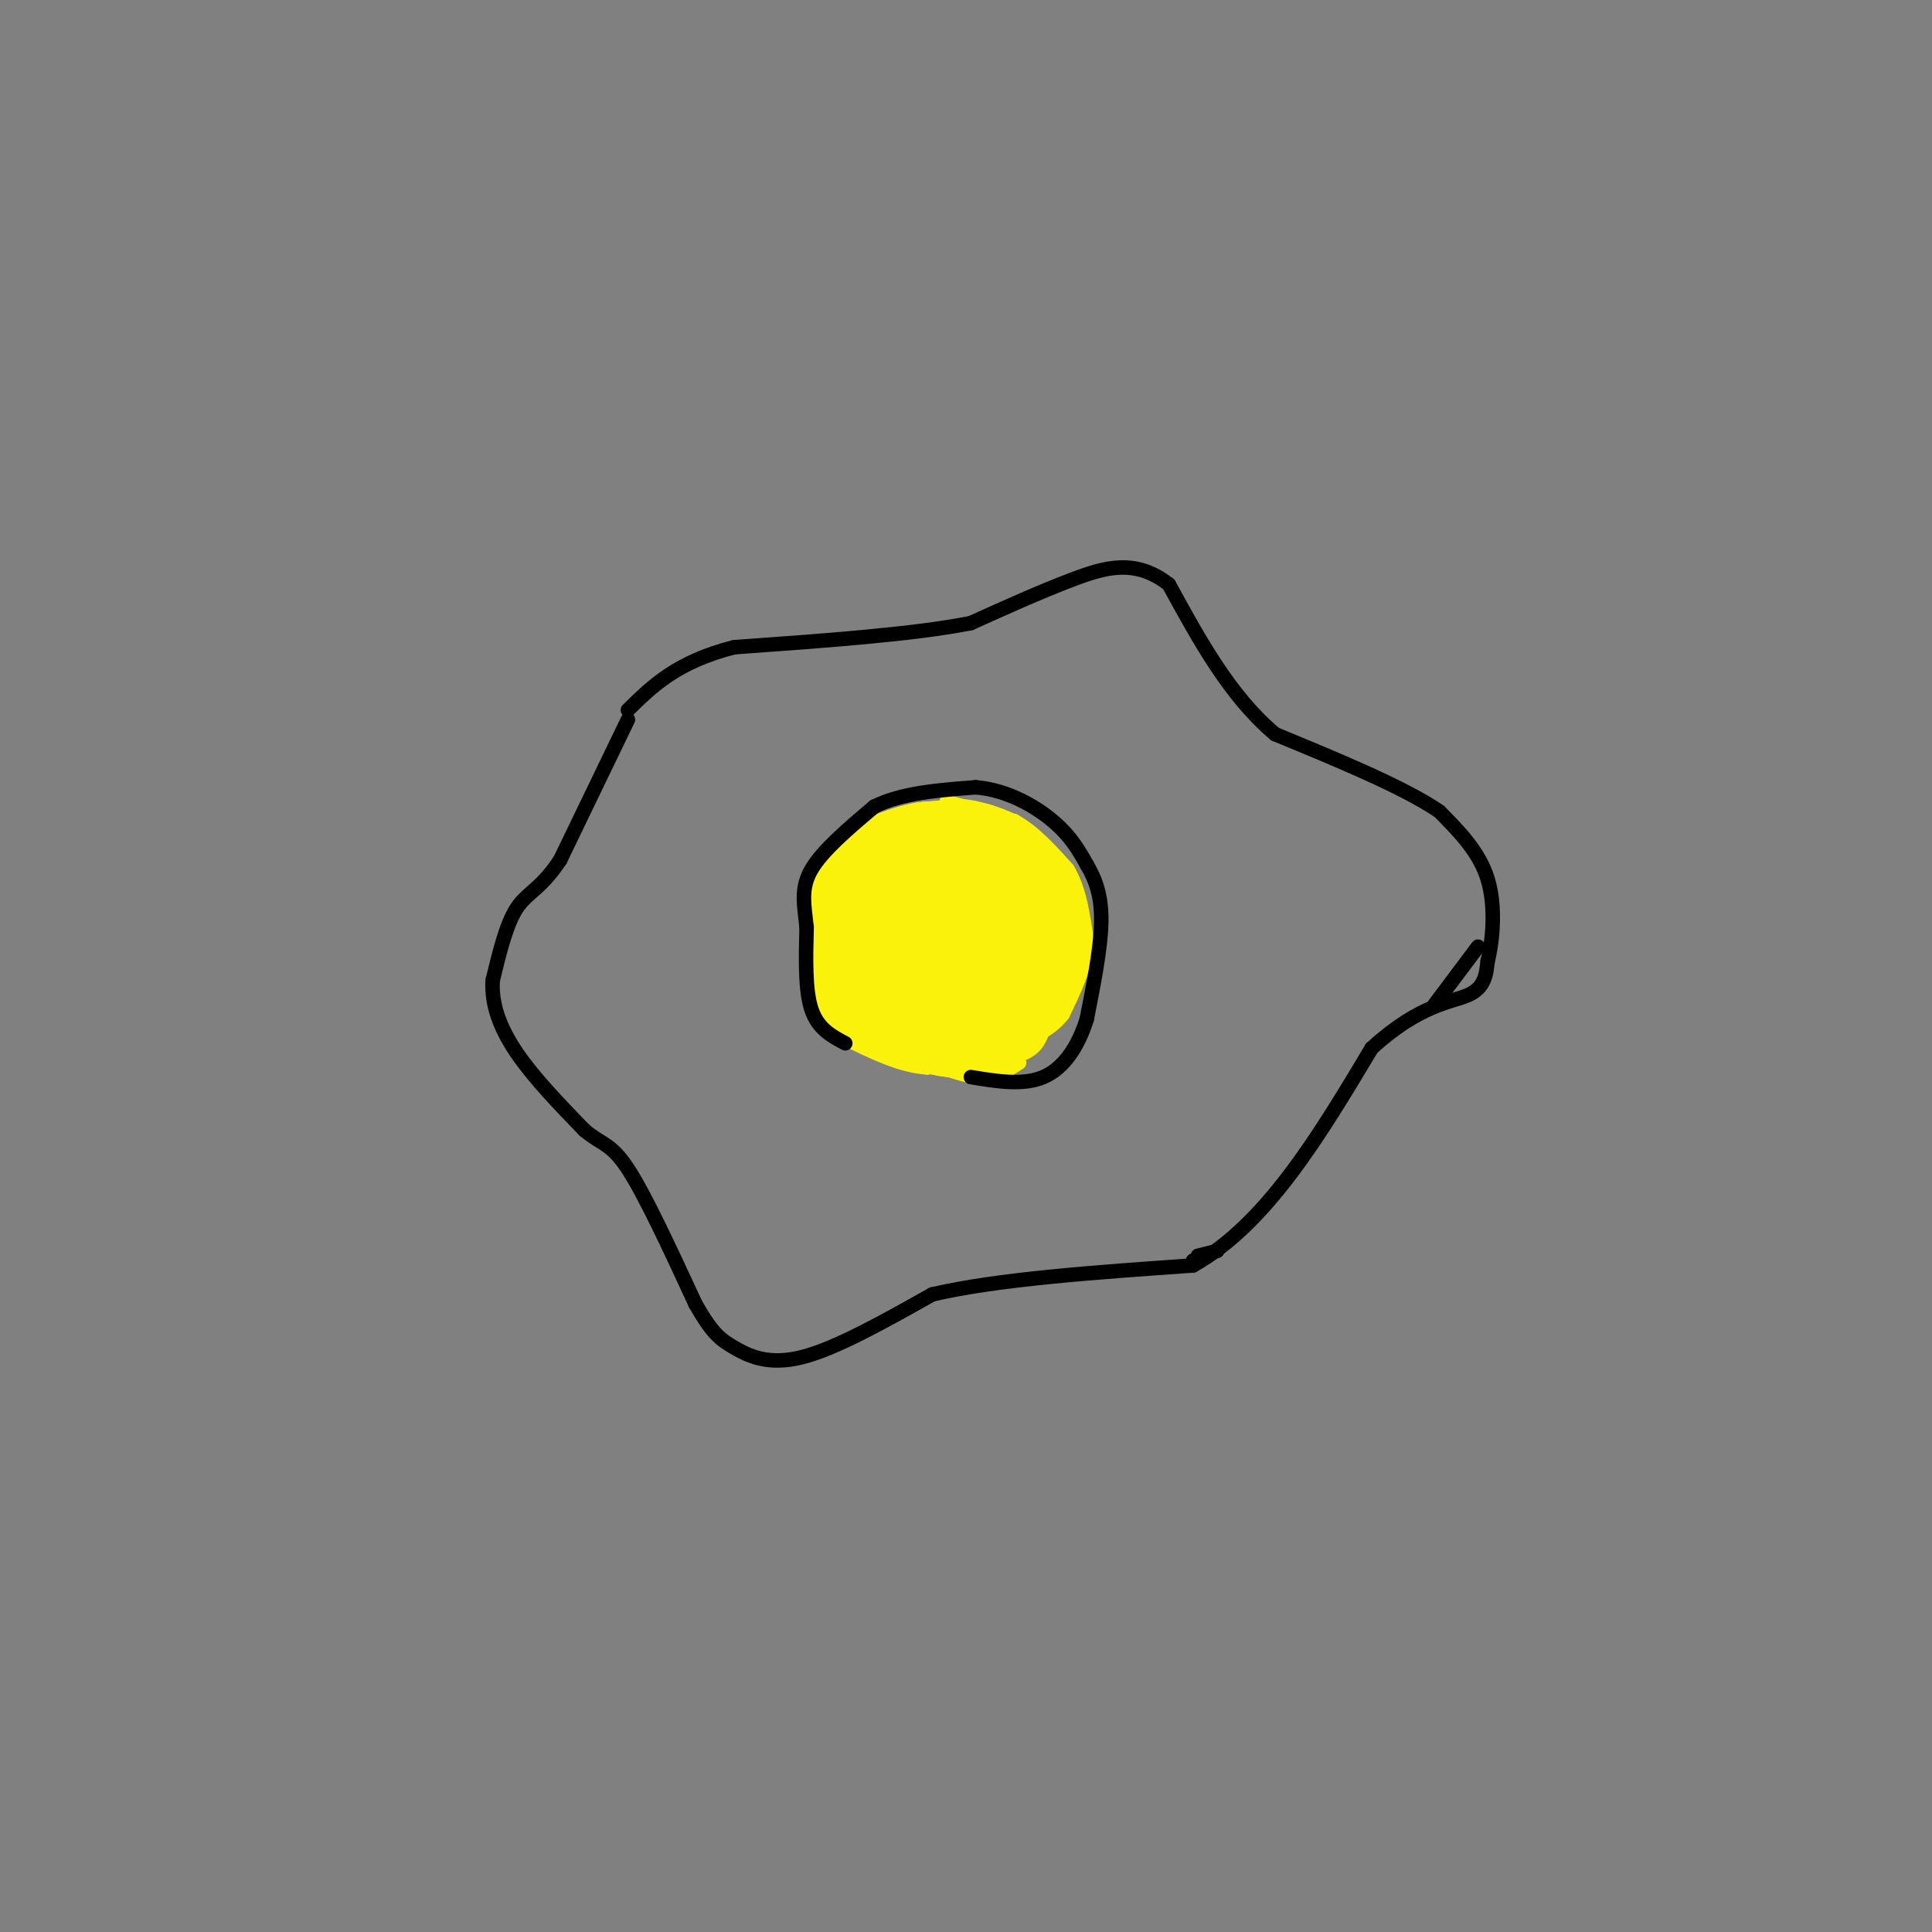 <svg viewBox='0 0 400 400' version='1.1' xmlns='http://www.w3.org/2000/svg' xmlns:xlink='http://www.w3.org/1999/xlink'><rect x="0" y="0" width="400" height="400" fill="#808080" stroke="none"/><g fill='none' stroke='#000000' stroke-width='3' stroke-linecap='round' stroke-linejoin='round'><path d='M130,149c0.000,0.000 -14.000,29.000 -14,29'/><path d='M116,178c-3.956,6.067 -6.844,6.733 -9,10c-2.156,3.267 -3.578,9.133 -5,15'/><path d='M102,203c-0.289,4.956 1.489,9.844 5,15c3.511,5.156 8.756,10.578 14,16'/><path d='M121,234c3.556,3.022 5.444,2.578 9,8c3.556,5.422 8.778,16.711 14,28'/><path d='M144,270c3.464,6.095 5.125,7.333 8,9c2.875,1.667 6.964,3.762 14,2c7.036,-1.762 17.018,-7.381 27,-13'/><path d='M193,268c13.500,-3.167 33.750,-4.583 54,-6'/><path d='M247,262c15.167,-8.500 26.083,-26.750 37,-45'/><path d='M284,217c10.022,-9.133 16.578,-9.467 20,-11c3.422,-1.533 3.711,-4.267 4,-7'/><path d='M308,199c1.067,-4.244 1.733,-11.356 0,-17c-1.733,-5.644 -5.867,-9.822 -10,-14'/><path d='M298,168c-7.333,-5.000 -20.667,-10.500 -34,-16'/><path d='M264,152c-9.333,-7.833 -15.667,-19.417 -22,-31'/><path d='M242,121c-6.933,-5.444 -13.267,-3.556 -20,-1c-6.733,2.556 -13.867,5.778 -21,9'/><path d='M201,129c-11.667,2.333 -30.333,3.667 -49,5'/><path d='M152,134c-11.833,3.000 -16.917,8.000 -22,13'/></g>
<g fill='none' stroke='#FBF20B' stroke-width='3' stroke-linecap='round' stroke-linejoin='round'><path d='M196,166c0.000,0.000 14.000,4.000 14,4'/><path d='M210,170c4.167,2.333 7.583,6.167 11,10'/><path d='M221,180c2.500,4.167 3.250,9.583 4,15'/><path d='M225,195c-0.167,5.000 -2.583,10.000 -5,15'/><path d='M220,210c-2.833,3.667 -7.417,5.333 -12,7'/><path d='M208,217c-4.667,1.833 -10.333,2.917 -16,4'/><path d='M192,221c-5.500,-0.333 -11.250,-3.167 -17,-6'/><path d='M175,215c-3.756,-2.133 -4.644,-4.467 -5,-7c-0.356,-2.533 -0.178,-5.267 0,-8'/><path d='M170,200c0.167,-4.000 0.583,-10.000 1,-16'/><path d='M171,184c1.667,-4.667 5.333,-8.333 9,-12'/><path d='M180,172c4.167,-2.833 10.083,-3.917 16,-5'/><path d='M196,167c4.500,-0.500 7.750,0.750 11,2'/><path d='M216,213c-0.667,1.917 -1.333,3.833 -4,5c-2.667,1.167 -7.333,1.583 -12,2'/><path d='M200,220c-4.833,-0.167 -10.917,-1.583 -17,-3'/><path d='M183,217c-4.833,-2.333 -8.417,-6.667 -12,-11'/><path d='M171,206c-2.167,-4.667 -1.583,-10.833 -1,-17'/><path d='M170,189c0.000,-4.667 0.500,-7.833 1,-11'/><path d='M195,221c3.167,1.083 6.333,2.167 9,2c2.667,-0.167 4.833,-1.583 7,-3'/></g>
<g fill='none' stroke='#FBF20B' stroke-width='28' stroke-linecap='round' stroke-linejoin='round'><path d='M196,186c0.000,0.000 -9.000,-1.000 -9,-1'/><path d='M187,185c-1.833,2.000 -1.917,7.500 -2,13'/><path d='M185,198c0.833,3.333 3.917,5.167 7,7'/><path d='M192,205c3.667,0.667 9.333,-1.167 15,-3'/><path d='M207,202c2.500,-3.167 1.250,-9.583 0,-16'/><path d='M207,186c-1.500,-3.167 -5.250,-3.083 -9,-3'/><path d='M198,183c-2.333,0.167 -3.667,2.083 -5,4'/><path d='M195,182c0.000,0.000 -3.000,-2.000 -3,-2'/><path d='M192,180c-2.000,0.167 -5.500,1.583 -9,3'/><path d='M183,183c-1.833,2.000 -1.917,5.500 -2,9'/><path d='M181,192c-0.333,2.833 -0.167,5.417 0,8'/><path d='M181,200c0.833,2.333 2.917,4.167 5,6'/><path d='M186,206c2.667,1.500 6.833,2.250 11,3'/><path d='M197,209c2.833,0.500 4.417,0.250 6,0'/><path d='M203,209c2.333,-2.167 5.167,-7.583 8,-13'/><path d='M211,196c0.667,-4.167 -1.667,-8.083 -4,-12'/><path d='M207,184c-1.667,-2.667 -3.833,-3.333 -6,-4'/><path d='M201,180c-2.500,-0.667 -5.750,-0.333 -9,0'/><path d='M192,180c-2.500,0.833 -4.250,2.917 -6,5'/><path d='M186,185c-1.000,2.167 -0.500,5.083 0,8'/></g>
<g fill='none' stroke='#000000' stroke-width='3' stroke-linecap='round' stroke-linejoin='round'><path d='M306,196c0.000,0.000 -9.000,12.000 -9,12'/><path d='M252,259c0.000,0.000 -4.000,1.000 -4,1'/><path d='M247,261c0.000,0.000 0.100,0.100 0.1,0.1'/><path d='M175,216c-2.833,-1.500 -5.667,-3.000 -7,-7c-1.333,-4.000 -1.167,-10.500 -1,-17'/><path d='M167,192c-0.511,-4.733 -1.289,-8.067 1,-12c2.289,-3.933 7.644,-8.467 13,-13'/><path d='M181,167c5.667,-2.833 13.333,-3.417 21,-4'/><path d='M202,163c6.511,0.533 12.289,3.867 16,7c3.711,3.133 5.356,6.067 7,9'/><path d='M225,179c1.889,3.178 3.111,6.622 3,12c-0.111,5.378 -1.556,12.689 -3,20'/><path d='M225,211c-1.800,5.778 -4.800,10.222 -9,12c-4.200,1.778 -9.600,0.889 -15,0'/></g>
</svg>